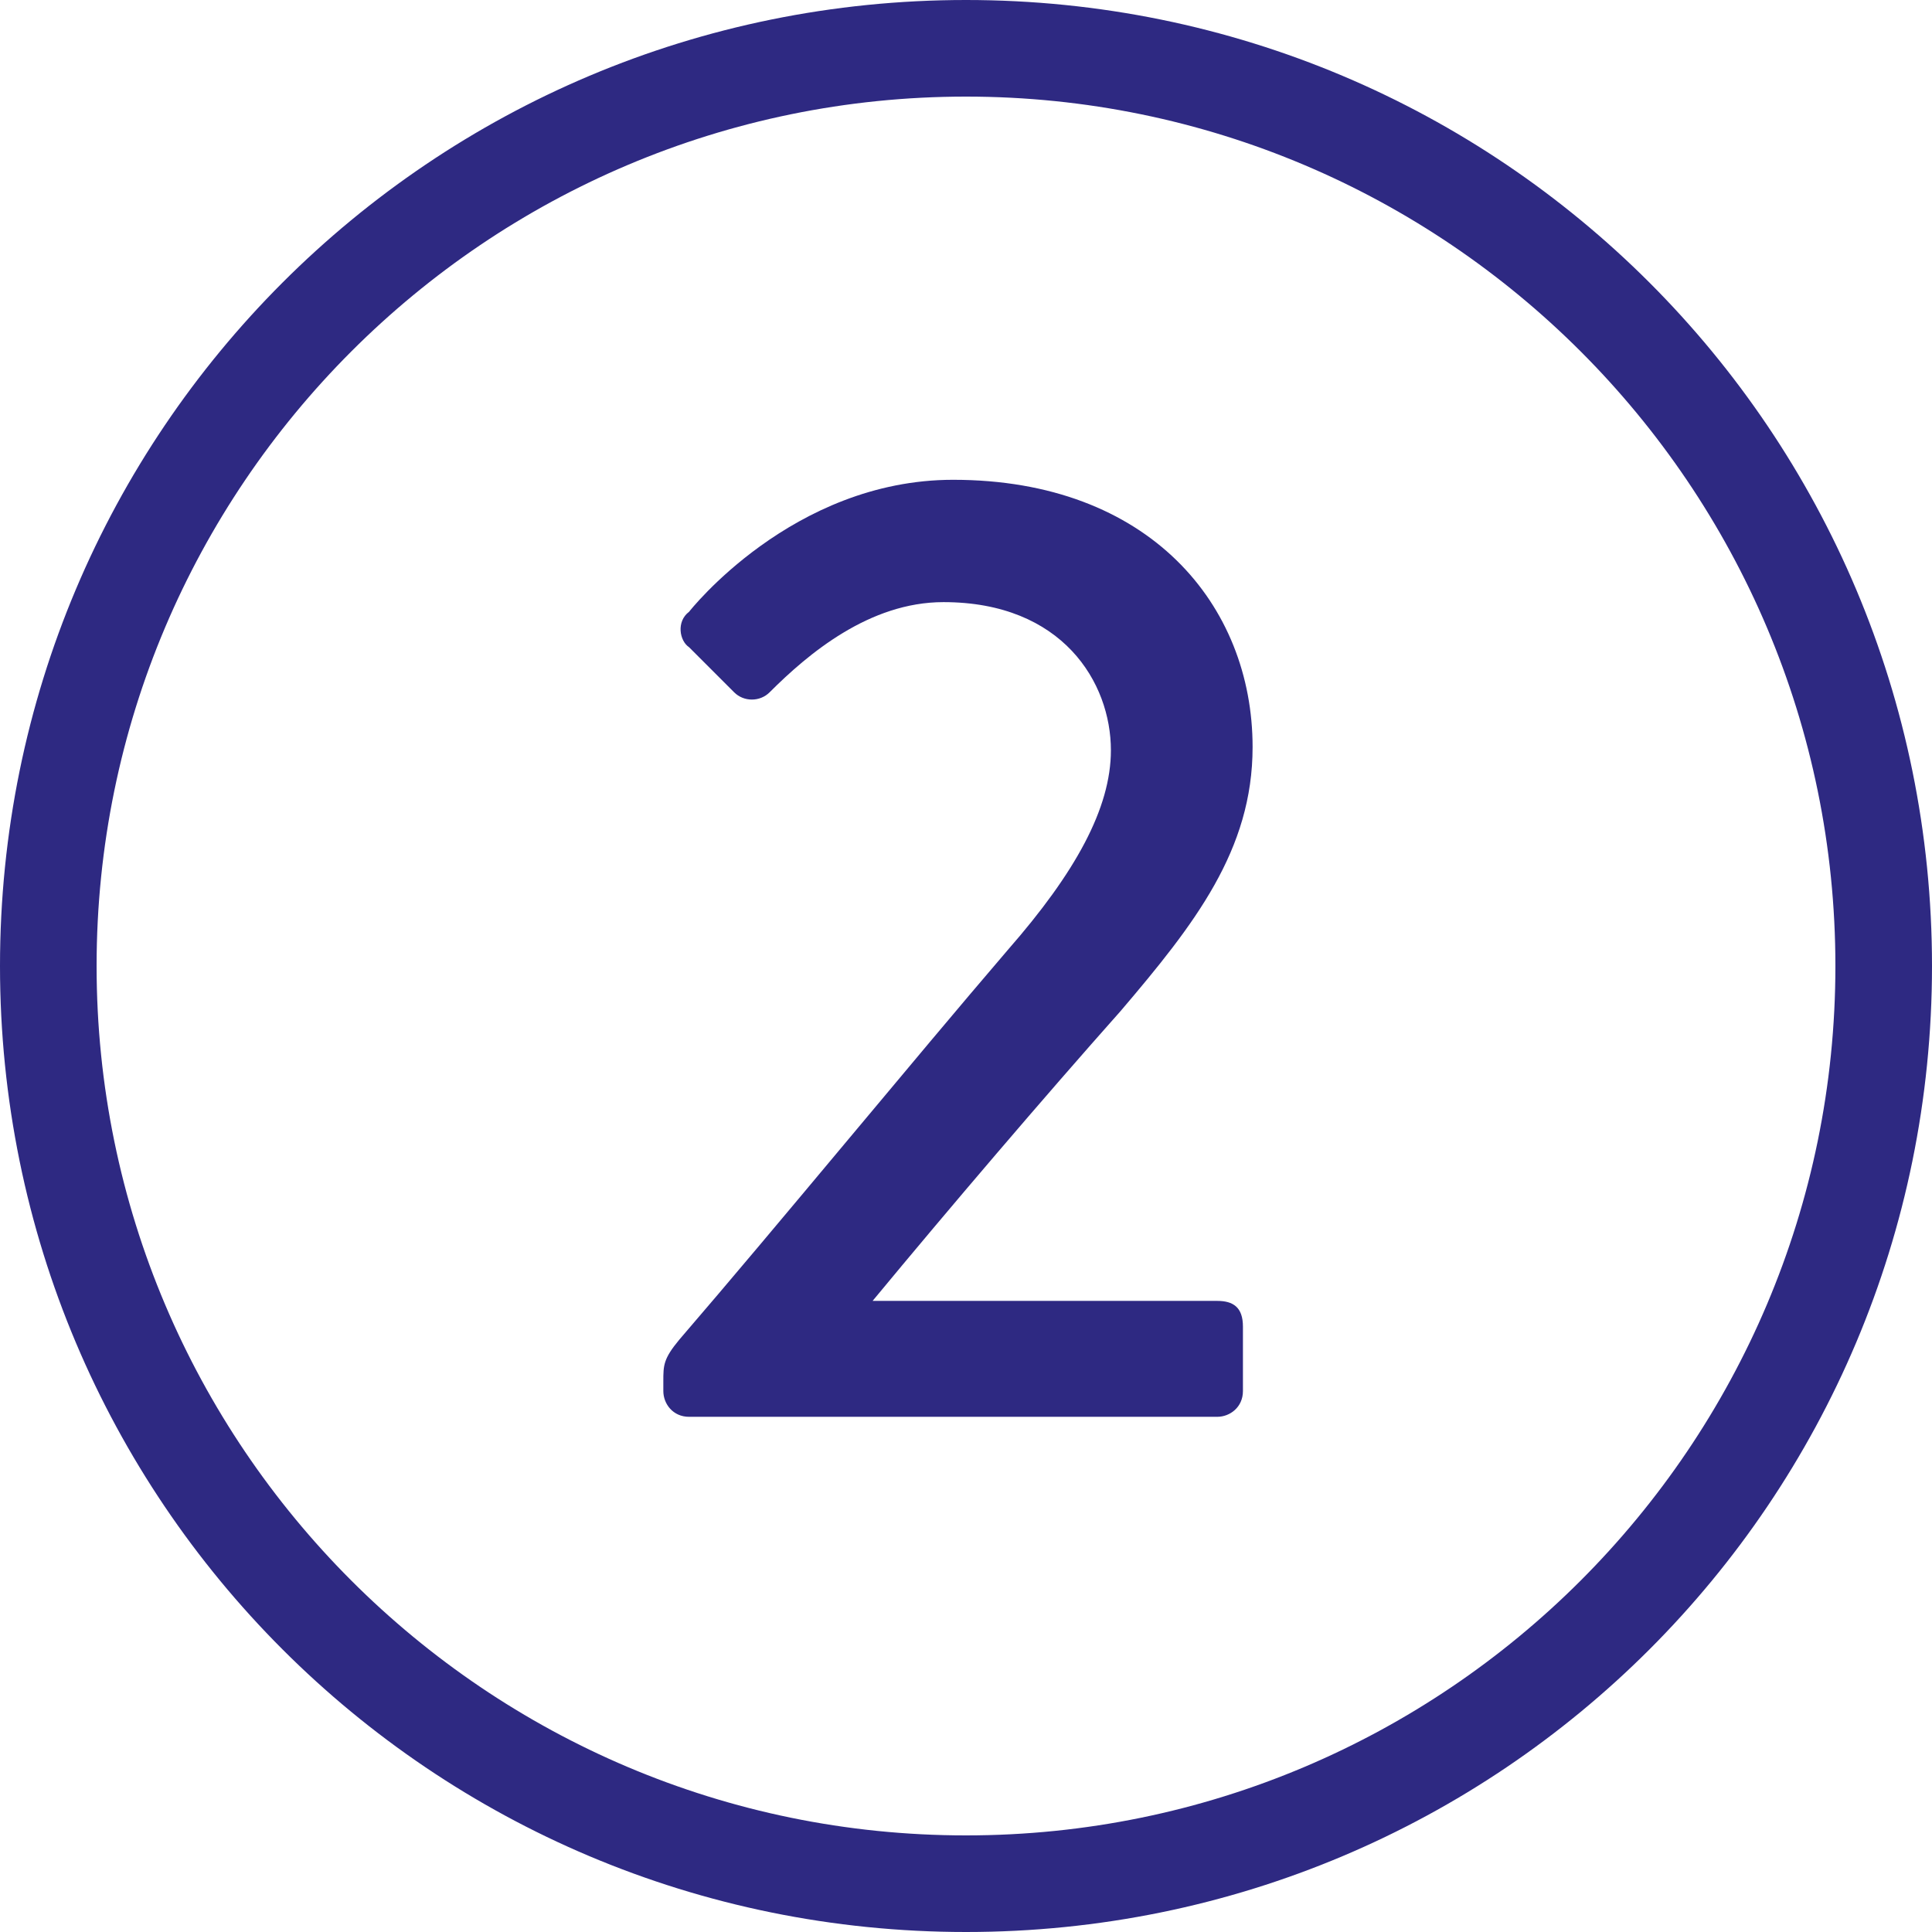 <svg width="50" height="50" viewBox="0 0 50 50" fill="none" xmlns="http://www.w3.org/2000/svg">
<path d="M22.583 33.667H31.5C31.917 33.667 32.167 33.833 32.167 34.333V36C32.167 36.417 31.833 36.667 31.5 36.667H17.833C17.417 36.667 17.167 36.333 17.167 36V35.75C17.167 35.333 17.167 35.167 17.583 34.667C20.167 31.667 23.583 27.5 26.083 24.583C27.833 22.583 28.75 20.917 28.75 19.417C28.75 17.667 27.5 15.583 24.417 15.583C22.5 15.583 20.917 16.917 19.917 17.917C19.667 18.167 19.25 18.167 19 17.917L17.833 16.75C17.583 16.583 17.5 16.083 17.833 15.833C17.833 15.833 20.5 12.417 24.667 12.417C29.75 12.417 32.417 15.667 32.417 19.333C32.417 22 30.917 23.917 29 26.167C27 28.417 24.583 31.25 22.583 33.667Z" fill="#2E2982"/>
<path d="M25 2.5C37.417 2.5 47.5 12.583 47.5 25C47.5 37.417 37.417 47.5 25 47.5C12.583 47.5 2.5 37.417 2.5 25C2.5 12.583 12.583 2.5 25 2.5ZM25 0C11.167 0 0 11.167 0 25C0 38.833 11.167 50 25 50C38.833 50 50 38.833 50 25C50 11.167 38.833 0 25 0Z" fill="#2E2982"/>
</svg>
